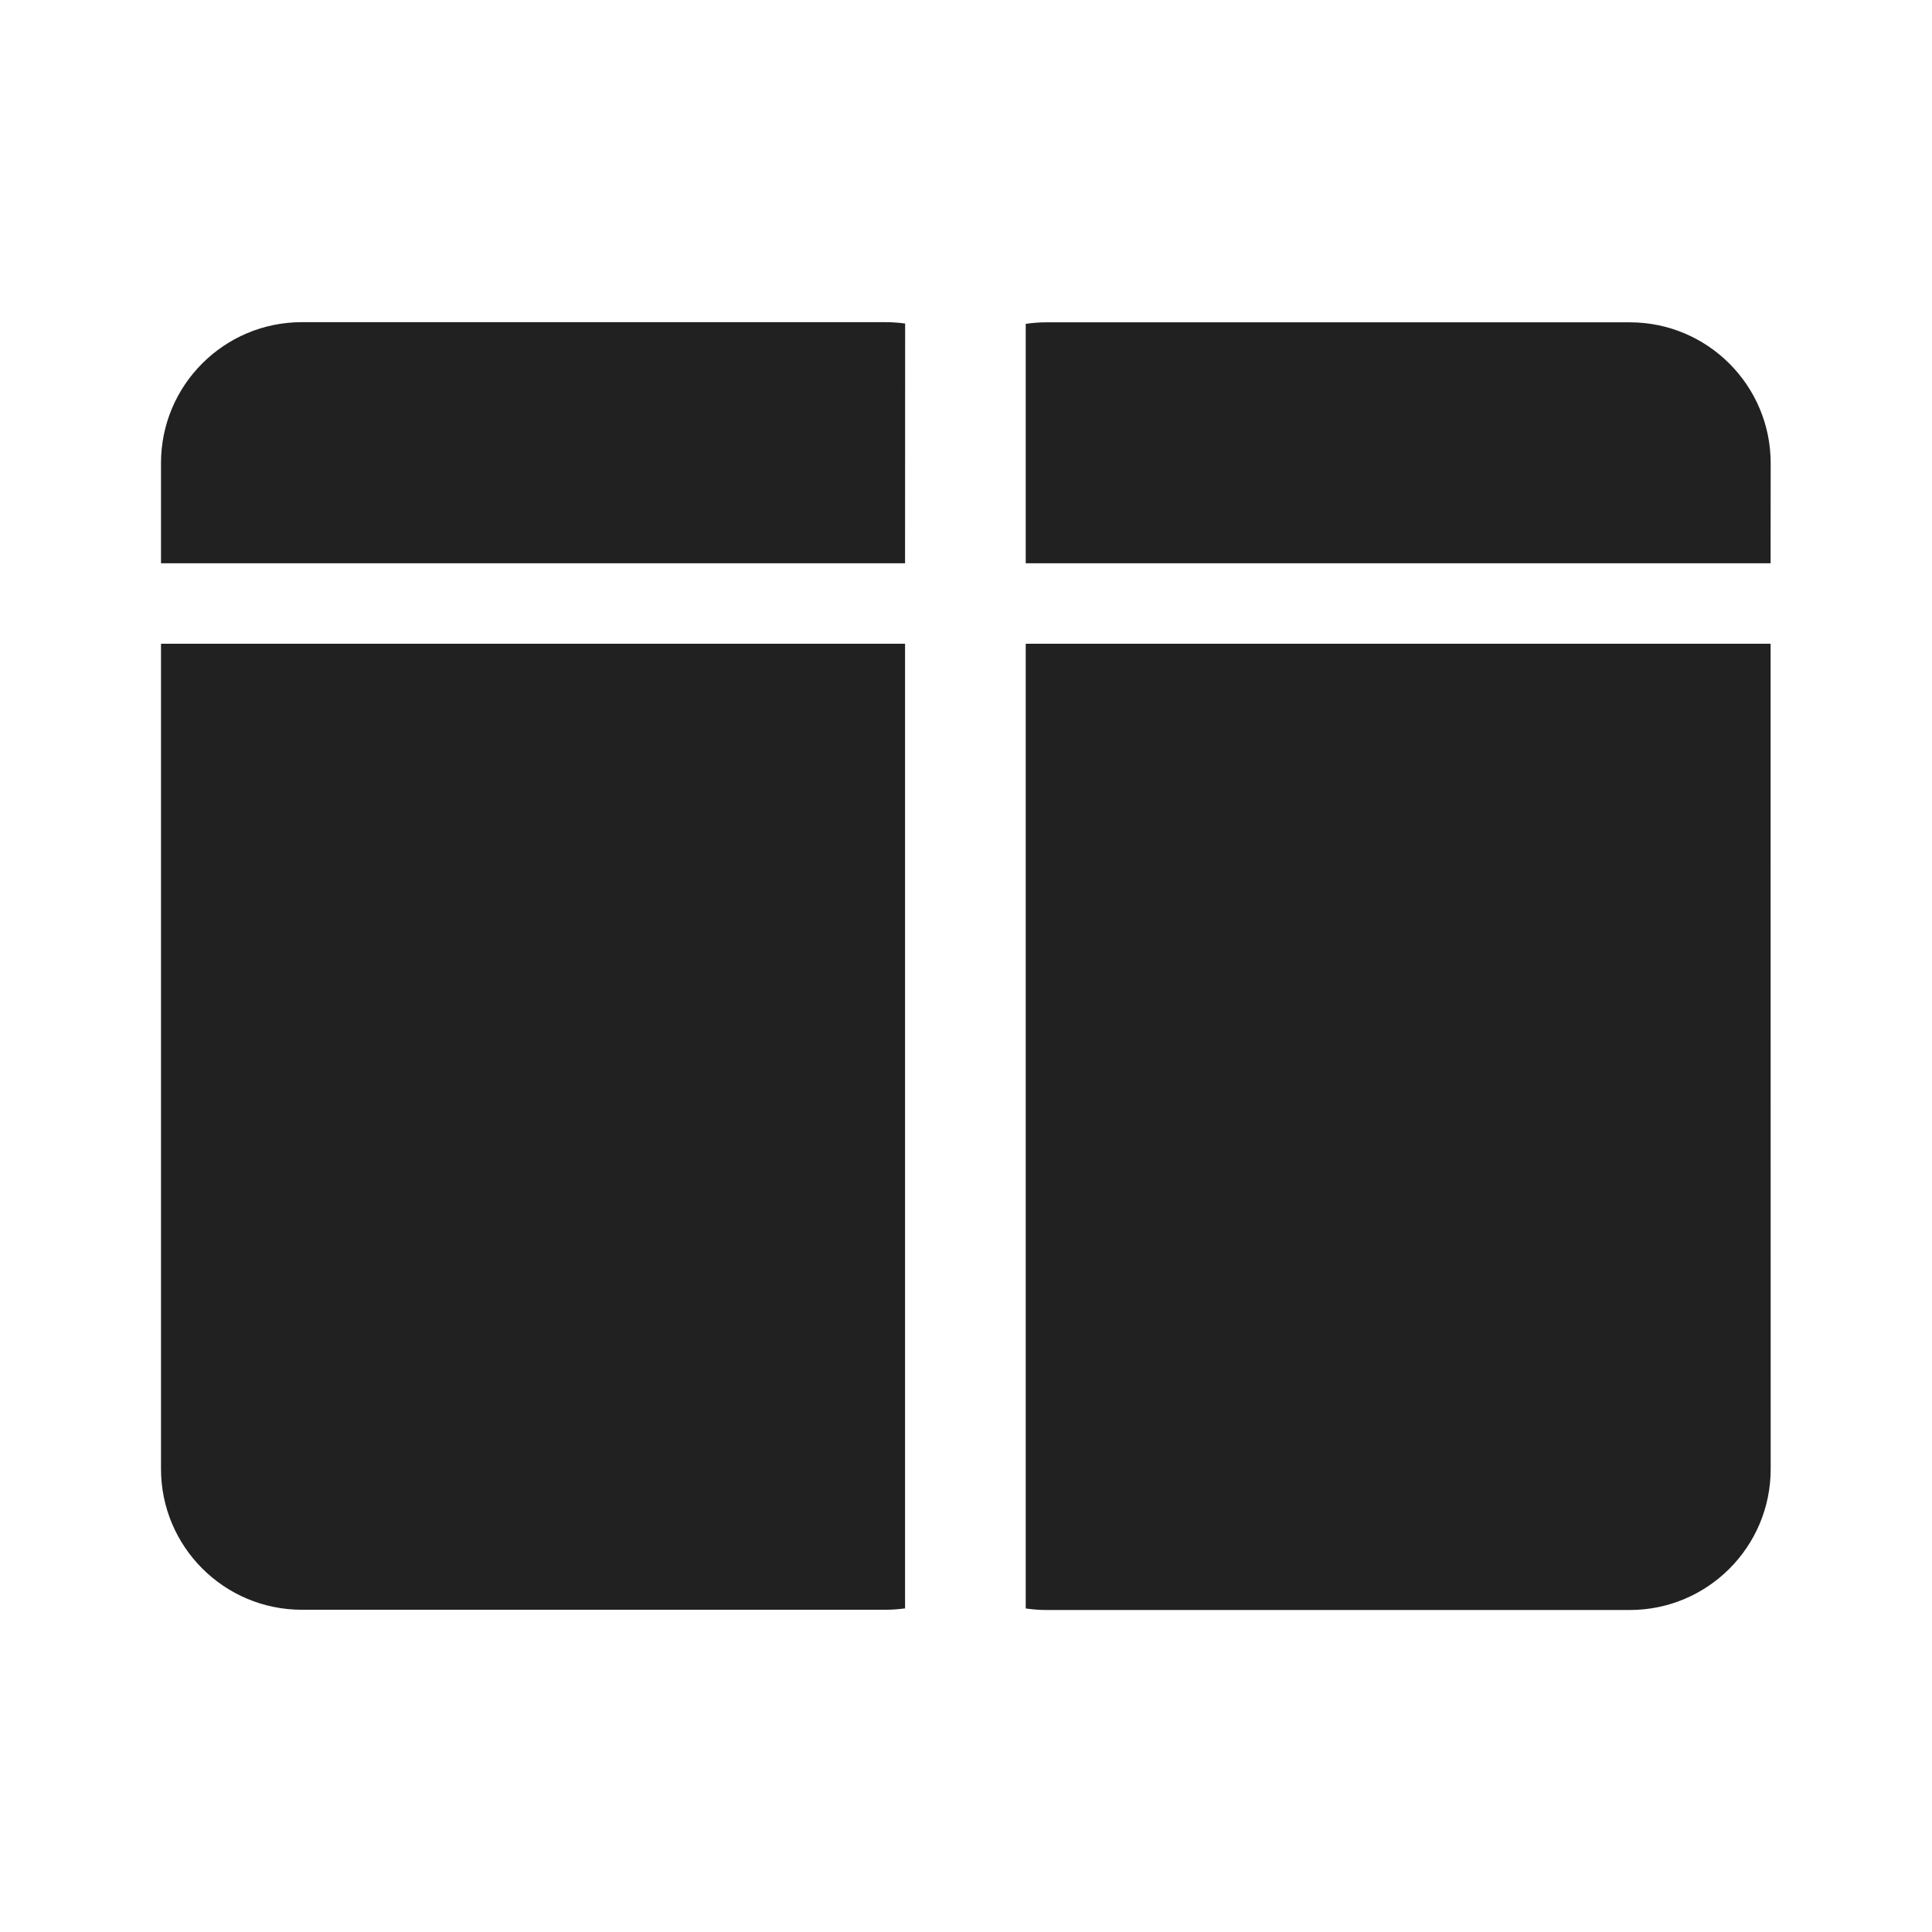 <svg width="24" height="24" viewBox="0 0 24 24" fill="none" xmlns="http://www.w3.org/2000/svg">
<path d="M21.995 7.997L21.996 18.25C21.996 19.216 21.212 20 20.246 20H12.998C12.911 20 12.826 19.993 12.742 19.981L12.742 7.997H21.995ZM11.243 7.997L11.243 19.98C11.163 19.991 11.081 19.997 10.998 19.997H3.75C2.784 19.997 2 19.214 2 18.247L2 7.997H11.243ZM10.998 4.002C11.081 4.002 11.163 4.008 11.244 4.019L11.243 6.997H2L2 5.752C2 4.785 2.784 4.002 3.75 4.002H10.998ZM20.246 4.004C21.212 4.004 21.996 4.788 21.996 5.754L21.995 6.997H12.742L12.742 4.023C12.826 4.011 12.911 4.004 12.998 4.004H20.246Z" fill="#212121"/>
</svg>

